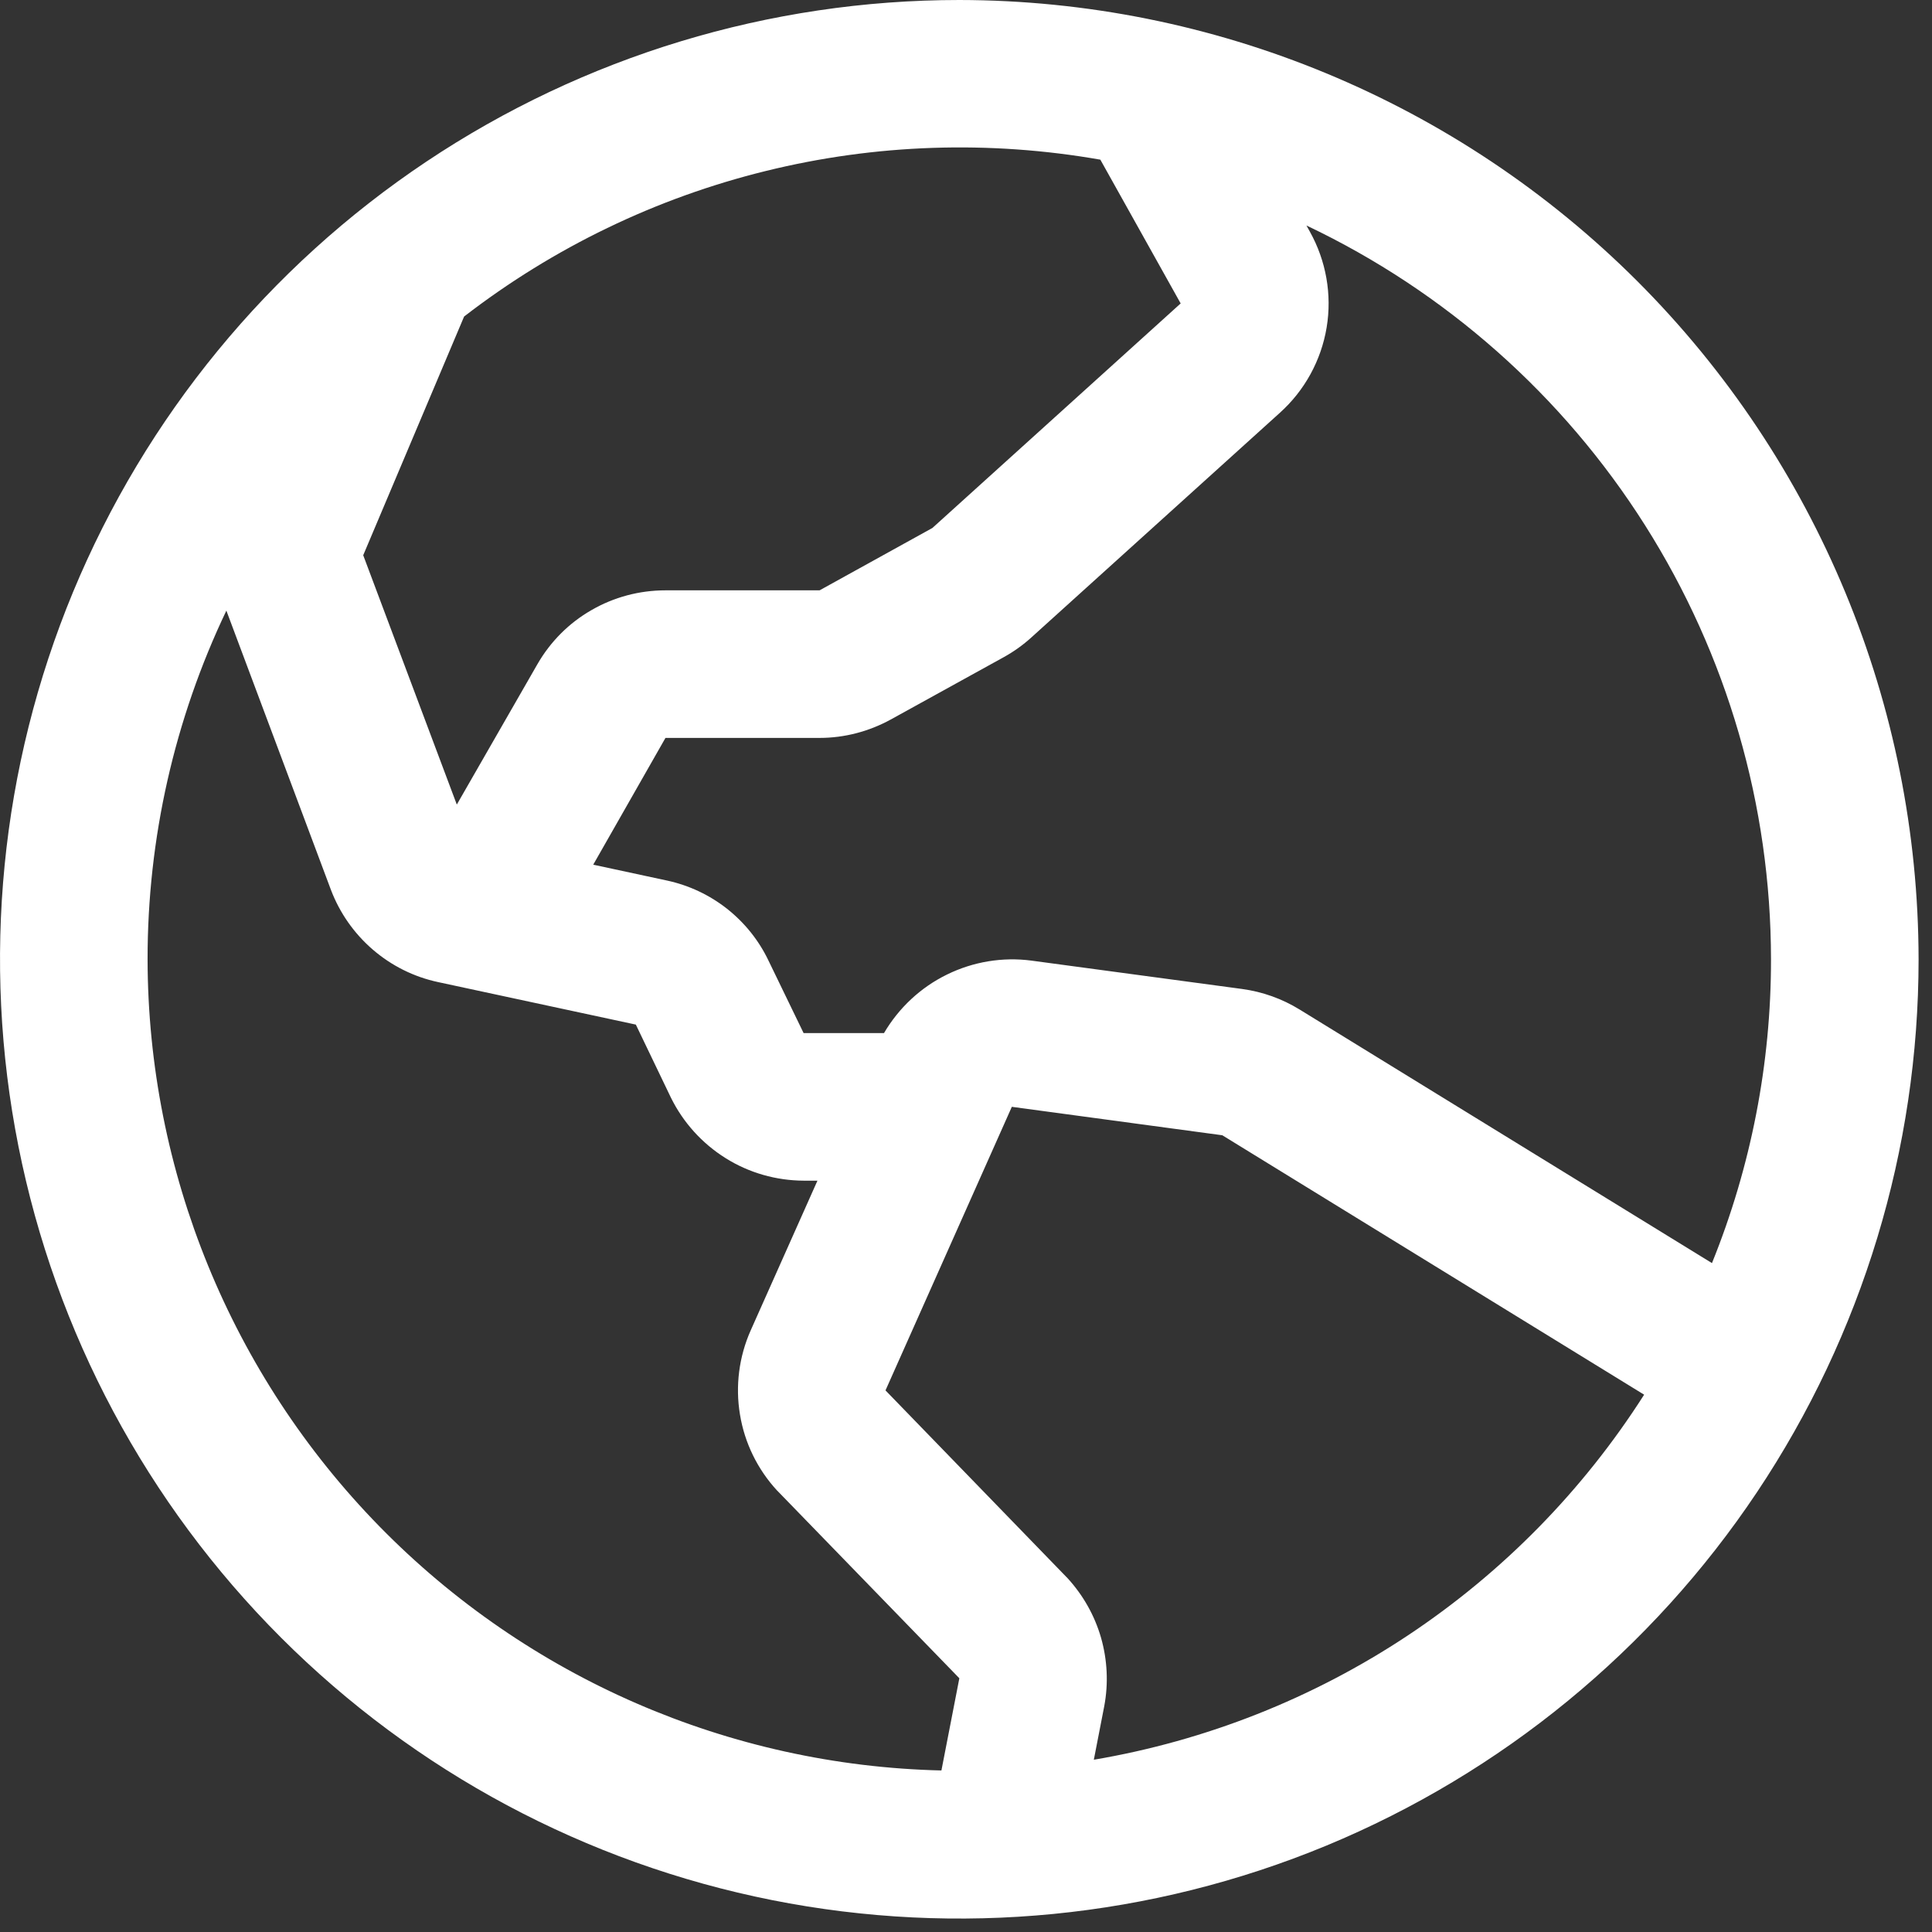 <svg width="18" height="18" viewBox="0 0 18 18" fill="none" xmlns="http://www.w3.org/2000/svg">
<rect x="0" y="0" width="18" height="18" fill="#333333" stroke="none"/>
<path d="M8.938 0C7.17 0 5.442 0.524 3.972 1.506C2.502 2.488 1.357 3.884 0.68 5.517C0.004 7.15 -0.173 8.947 0.172 10.681C0.517 12.415 1.368 14.007 2.618 15.257C3.868 16.507 5.46 17.358 7.194 17.703C8.928 18.048 10.725 17.871 12.358 17.195C13.991 16.518 15.387 15.373 16.369 13.903C17.351 12.433 17.875 10.705 17.875 8.938C17.872 6.568 16.93 4.296 15.255 2.62C13.579 0.945 11.307 0.003 8.938 0ZM16.5 8.938C16.501 9.908 16.314 10.869 15.95 11.768L12.109 9.406C11.945 9.305 11.763 9.24 11.572 9.214L9.611 8.95C9.341 8.914 9.066 8.96 8.822 9.08C8.577 9.2 8.374 9.39 8.236 9.625H7.487L7.16 8.95C7.07 8.761 6.938 8.597 6.774 8.467C6.61 8.338 6.419 8.248 6.215 8.204L5.527 8.056L6.2 6.875H7.636C7.868 6.875 8.096 6.815 8.3 6.703L9.353 6.122C9.445 6.071 9.532 6.009 9.61 5.938L11.923 3.847C12.155 3.639 12.309 3.358 12.36 3.051C12.411 2.744 12.355 2.429 12.203 2.157L12.172 2.101C13.466 2.715 14.56 3.683 15.326 4.893C16.092 6.103 16.499 7.505 16.5 8.938ZM10.253 1.49L11 2.827L8.687 4.919L7.636 5.5H6.2C5.958 5.5 5.72 5.563 5.511 5.684C5.301 5.804 5.128 5.978 5.007 6.188L4.256 7.496L3.384 5.173L4.324 2.949C5.157 2.306 6.114 1.844 7.135 1.593C8.156 1.341 9.218 1.306 10.254 1.488L10.253 1.49ZM1.375 8.938C1.374 7.813 1.625 6.703 2.109 5.689L3.083 8.29C3.165 8.506 3.299 8.697 3.473 8.847C3.648 8.998 3.857 9.102 4.082 9.15L5.924 9.546L6.251 10.227C6.365 10.458 6.541 10.653 6.76 10.79C6.978 10.927 7.231 10.999 7.489 11H7.616L6.994 12.395C6.885 12.64 6.85 12.913 6.894 13.178C6.937 13.443 7.058 13.69 7.24 13.887L7.252 13.899L8.938 15.636L8.771 16.495C6.796 16.449 4.917 15.633 3.535 14.221C2.154 12.809 1.378 10.913 1.375 8.938ZM10.191 16.395L10.288 15.896C10.328 15.684 10.317 15.465 10.258 15.258C10.198 15.05 10.09 14.86 9.944 14.701C9.94 14.697 9.936 14.694 9.932 14.689L8.25 12.954L9.427 10.312L11.388 10.577L15.318 12.994C14.748 13.888 13.998 14.652 13.115 15.238C12.232 15.824 11.235 16.218 10.191 16.395Z" fill="white"/>
</svg>
